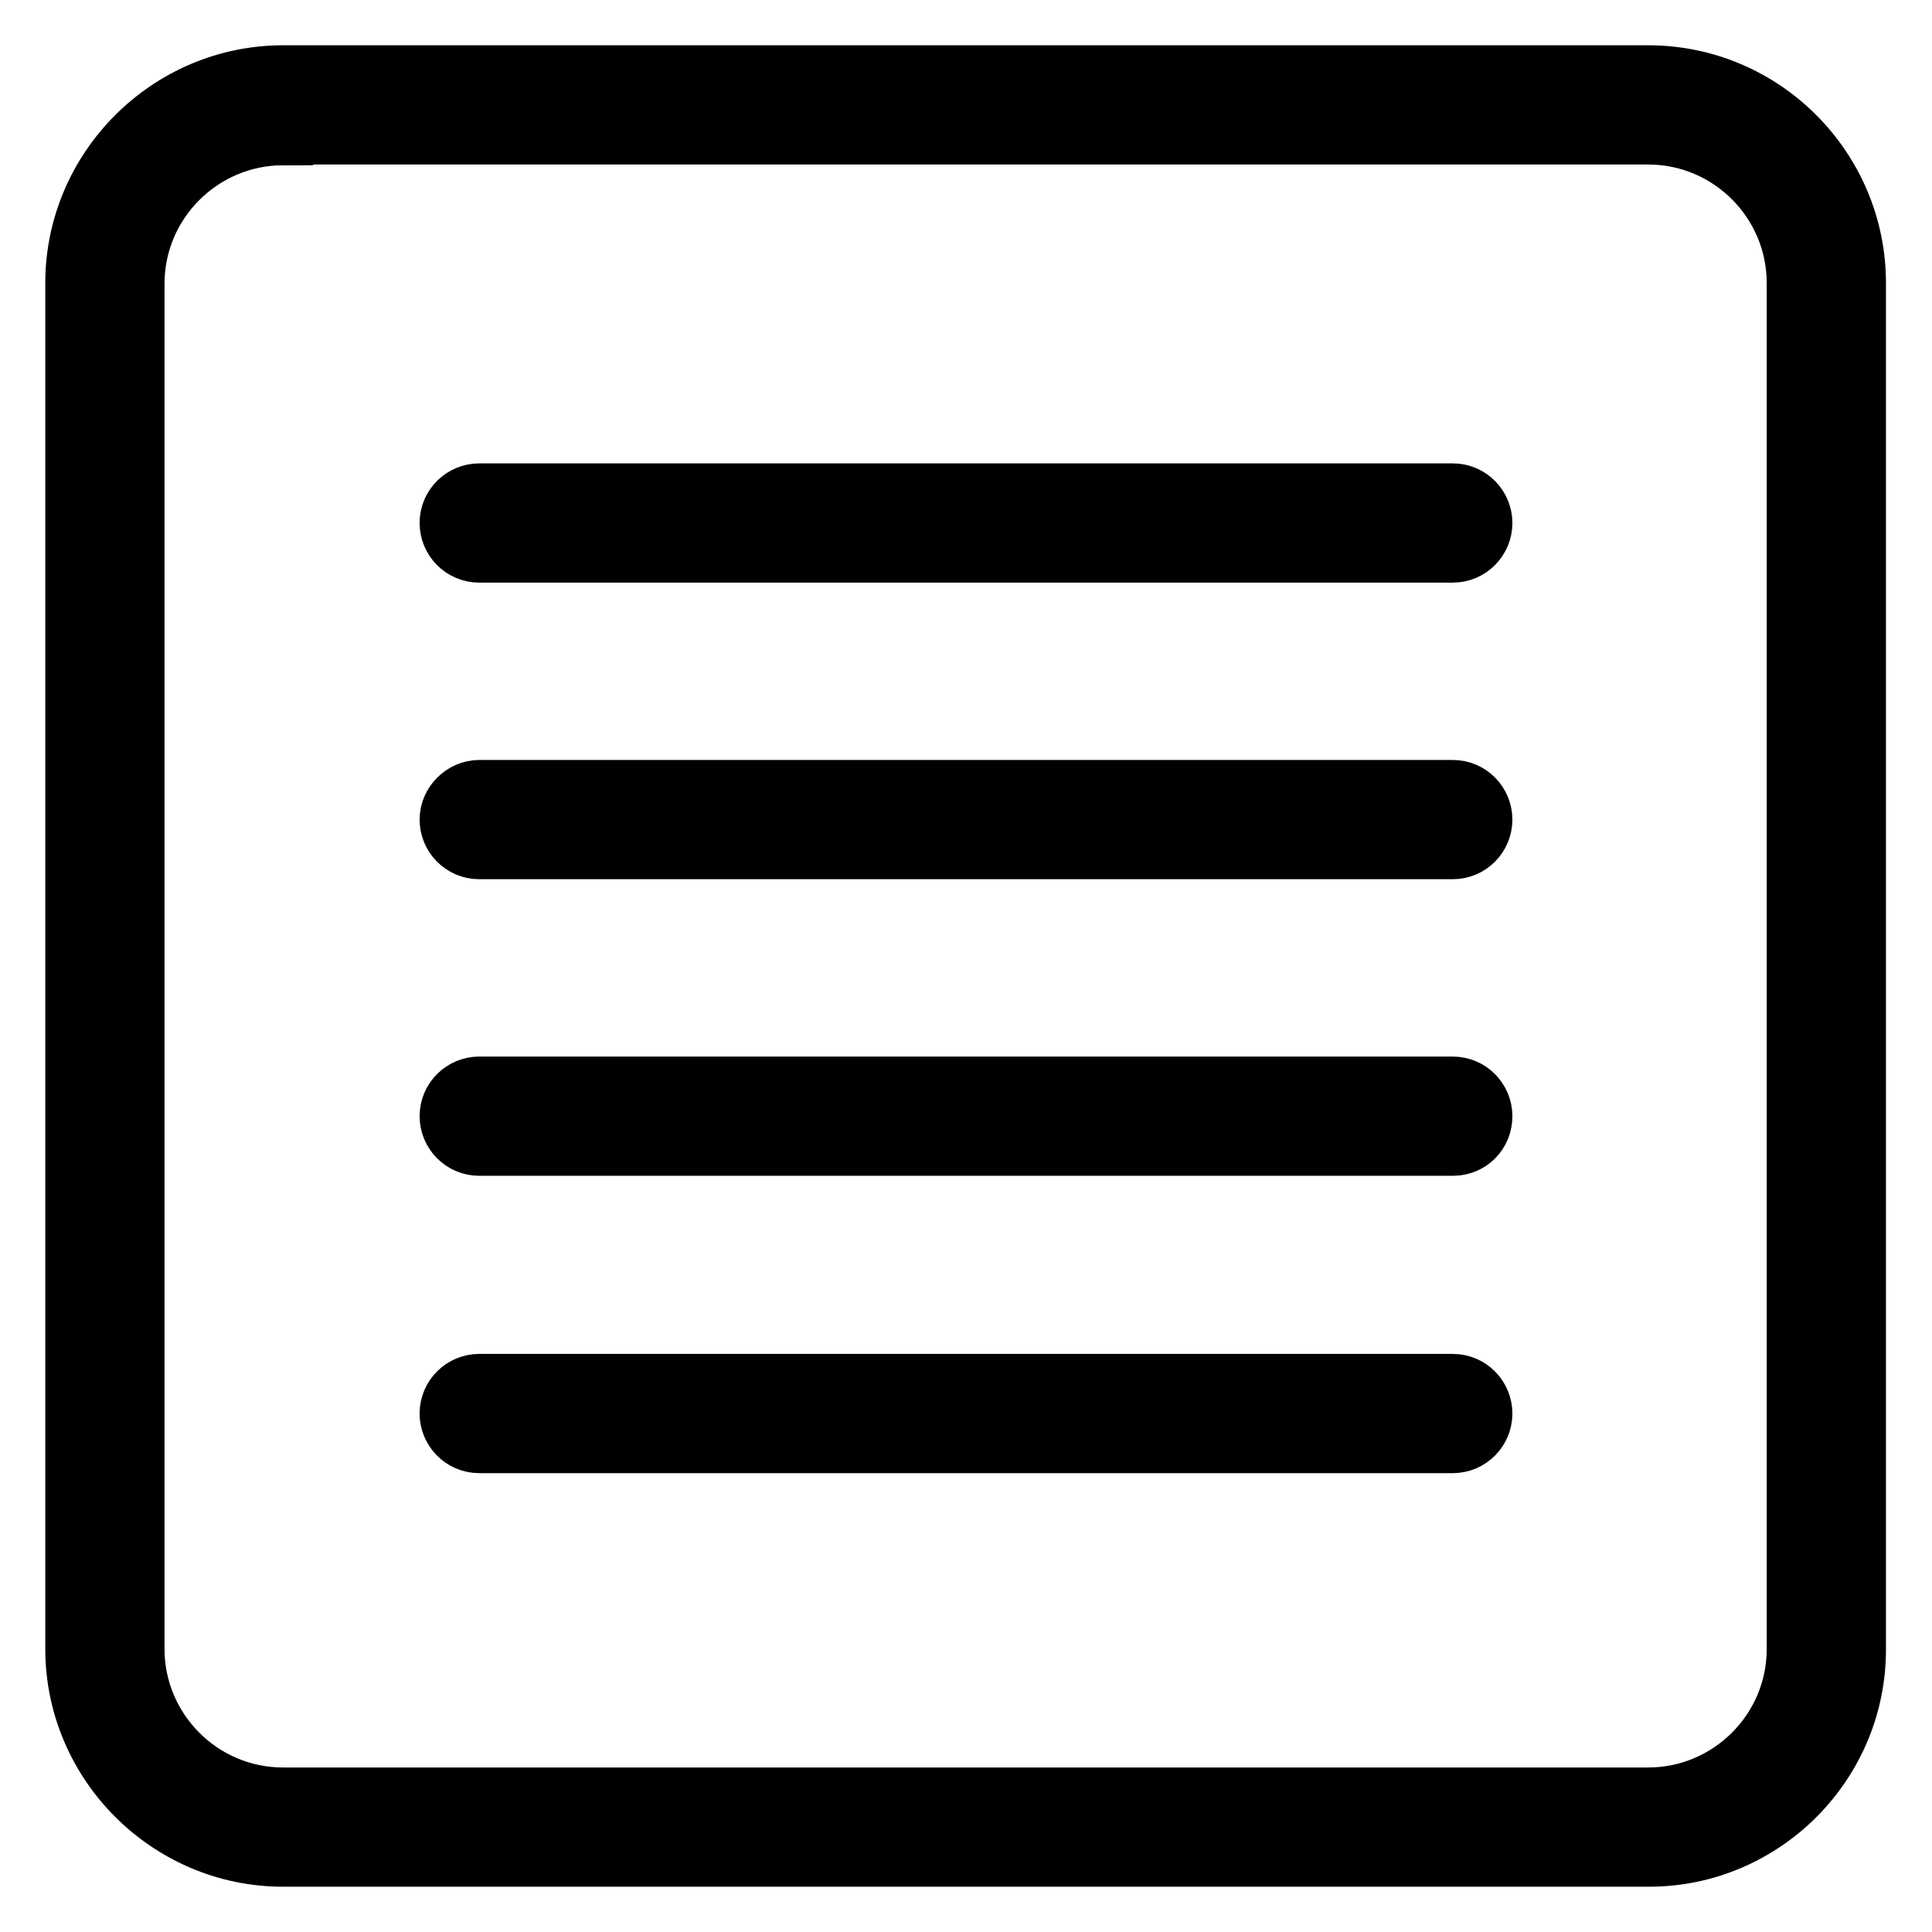 <?xml version="1.0" encoding="utf-8"?>
<!-- Svg Vector Icons : http://www.onlinewebfonts.com/icon -->
<!DOCTYPE svg PUBLIC "-//W3C//DTD SVG 1.1//EN" "http://www.w3.org/Graphics/SVG/1.1/DTD/svg11.dtd">
<svg version="1.1" xmlns="http://www.w3.org/2000/svg" xmlns:xlink="http://www.w3.org/1999/xlink" x="0px" y="0px" viewBox="0 0 256 256" enable-background="new 0 0 256 256" xml:space="preserve">
<g> <path stroke-width="8" fill-opacity="0" stroke="#000000"  d="M192.5,191.2h-129c-2.2,0-3.9-1.8-3.9-3.9c0-2.2,1.8-3.9,3.9-3.9h129c2.2,0,3.9,1.8,3.9,3.9 C196.4,189.4,194.7,191.2,192.5,191.2L192.5,191.2z M192.5,151.8h-129c-2.2,0-3.9-1.8-3.9-3.9c0-2.2,1.8-3.9,3.9-3.9h129 c2.2,0,3.9,1.8,3.9,3.9C196.4,150.1,194.7,151.8,192.5,151.8L192.5,151.8z M192.5,112.5h-129c-2.2,0-3.9-1.8-3.9-3.9 s1.8-3.9,3.9-3.9h129c2.2,0,3.9,1.8,3.9,3.9S194.7,112.5,192.5,112.5L192.5,112.5z M192.5,73.2h-129c-2.2,0-3.9-1.8-3.9-3.9 c0-2.2,1.8-3.9,3.9-3.9h129c2.2,0,3.9,1.8,3.9,3.9C196.4,71.4,194.7,73.2,192.5,73.2L192.5,73.2z M218.5,246H37.5 C22.4,246,10,233.6,10,218.5V37.5C10,22.4,22.4,10,37.5,10h180.9c15.2,0,27.5,12.4,27.5,27.5v180.9C246,233.6,233.6,246,218.5,246 L218.5,246z M37.5,17.9c-10.8,0-19.7,8.8-19.7,19.7v180.9c0,10.8,8.8,19.7,19.7,19.7h180.9c10.8,0,19.7-8.8,19.7-19.7V37.5 c0-10.8-8.8-19.7-19.7-19.7H37.5z"/></g>
</svg>